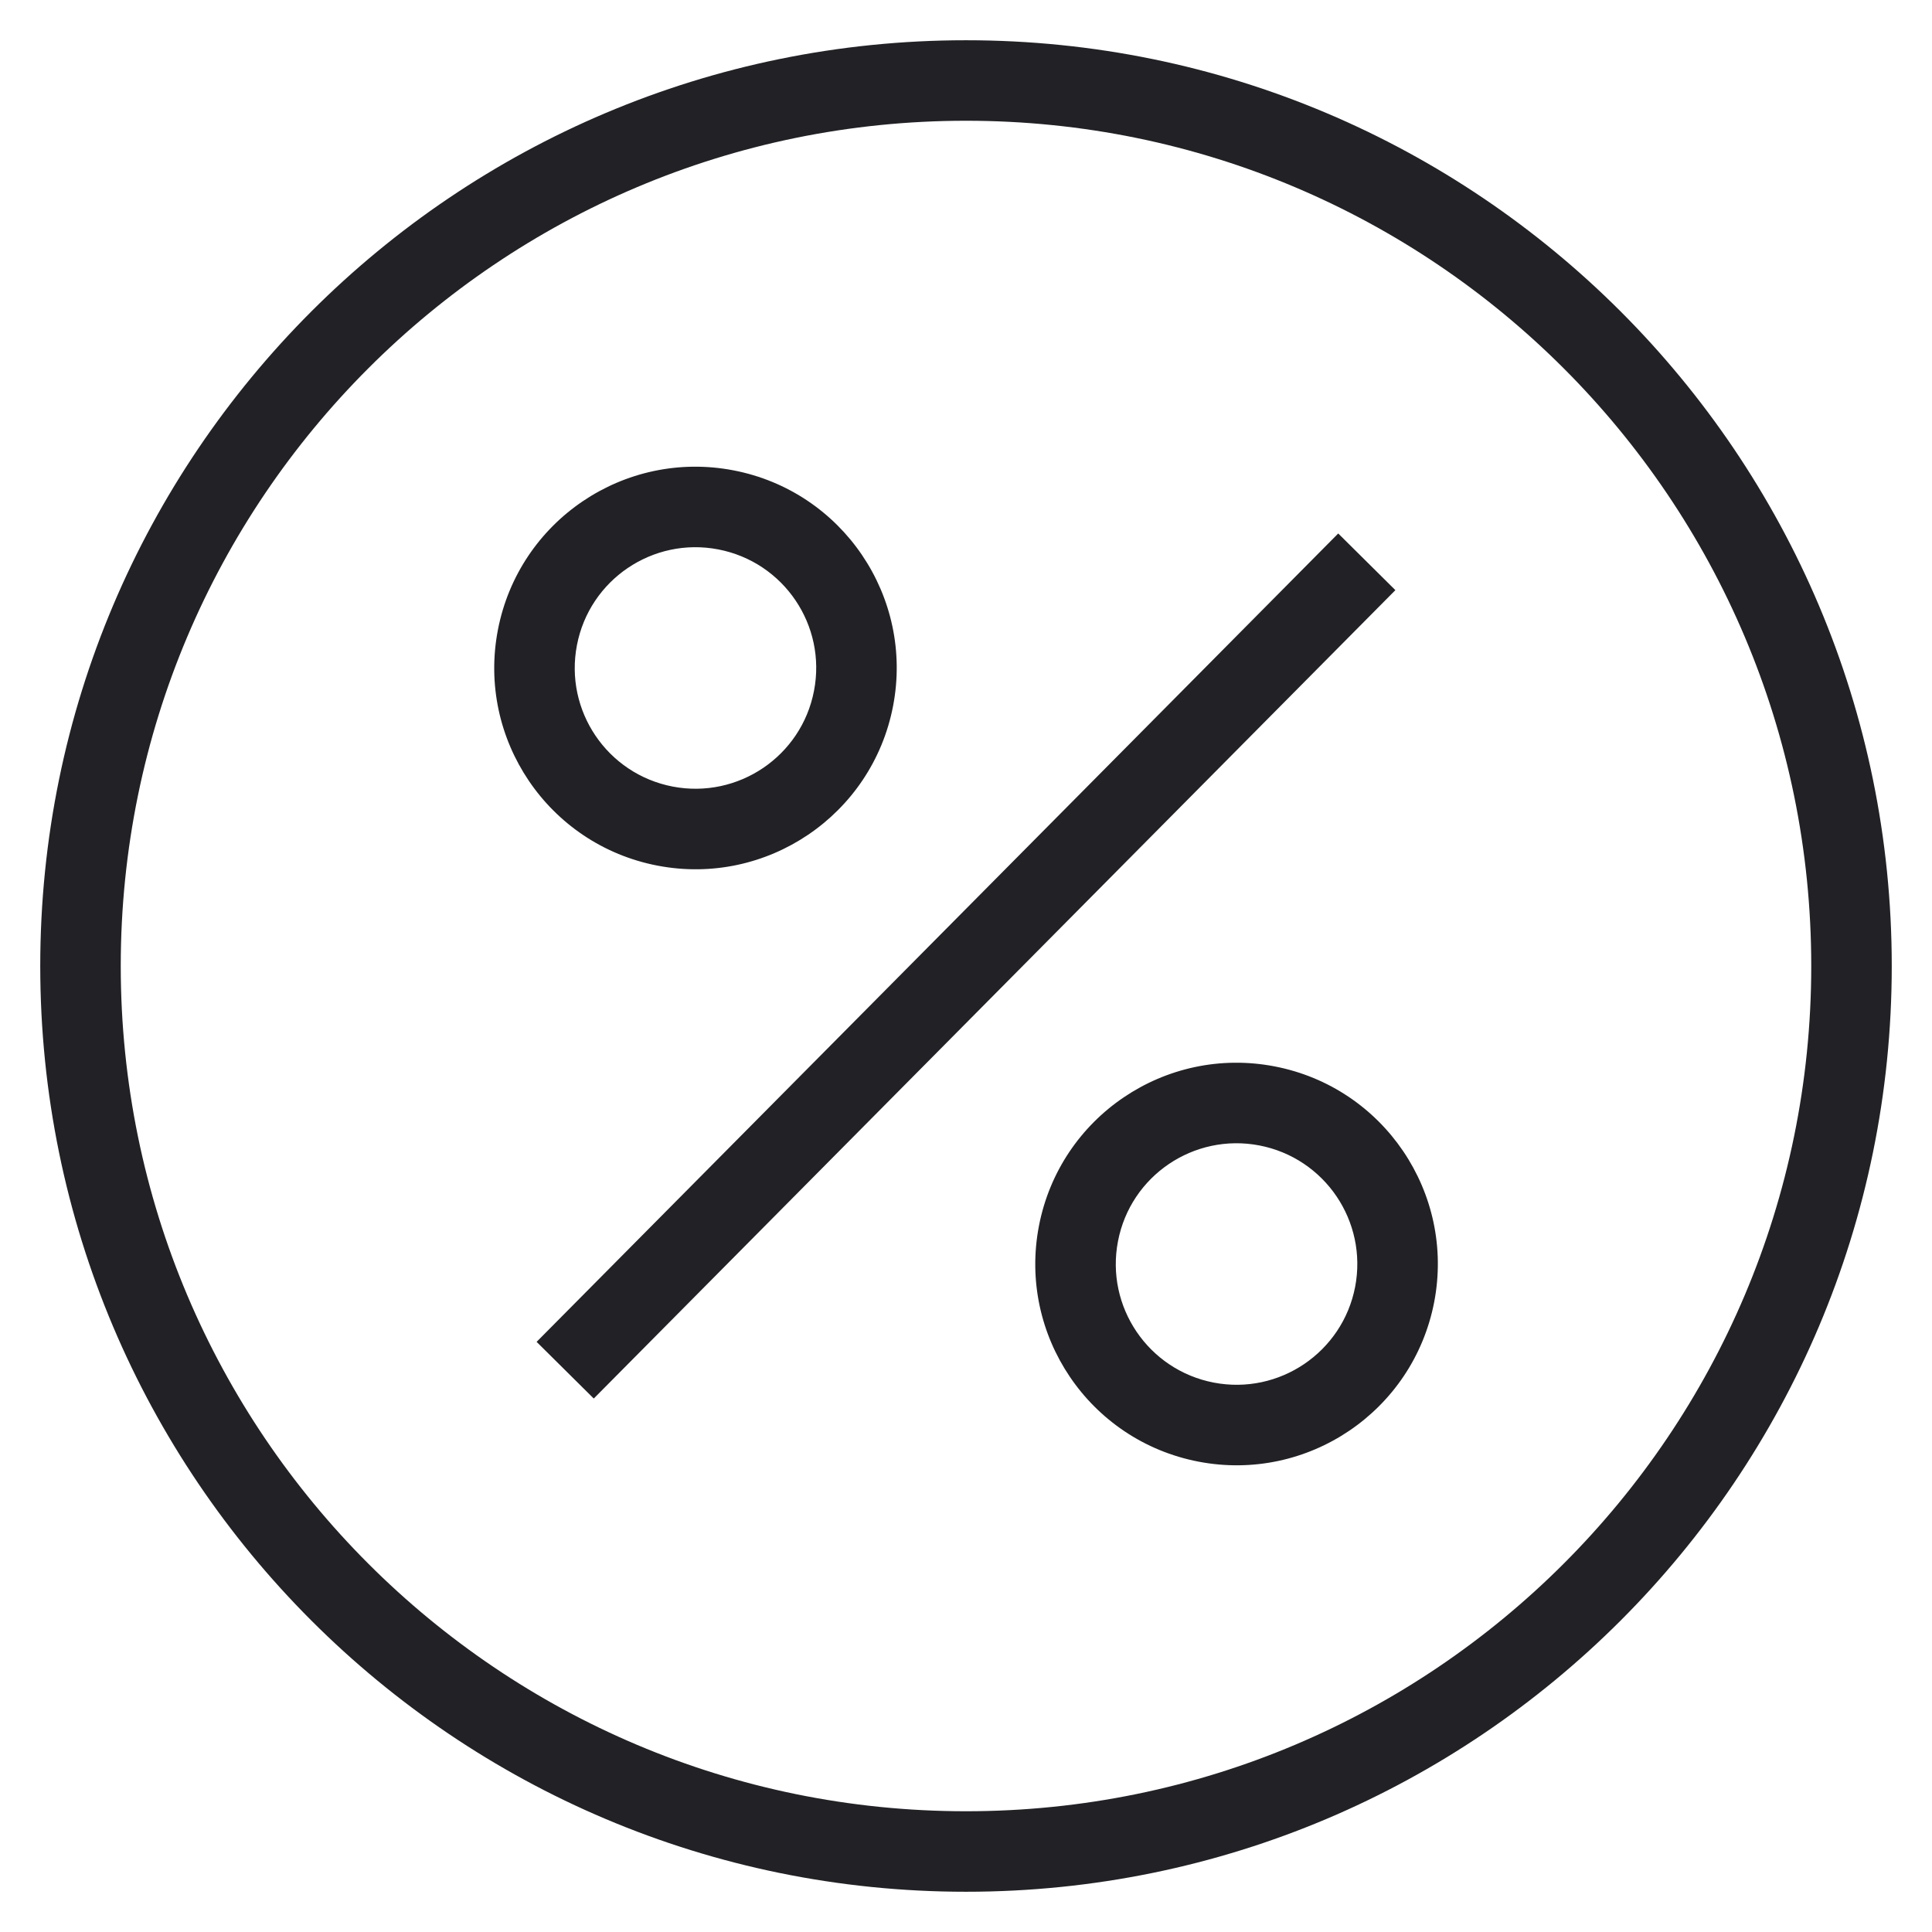 <svg width="24" height="24" viewBox="0 0 24 24" fill="none" xmlns="http://www.w3.org/2000/svg">
<path fill-rule="evenodd" clip-rule="evenodd" d="M12 1.5C6.201 1.5 1.5 6.201 1.5 12C1.5 17.799 6.201 22.5 12 22.5C17.799 22.5 22.5 17.799 22.5 12C22.5 6.201 17.799 1.5 12 1.5ZM0.5 12C0.5 5.649 5.649 0.5 12 0.5C18.351 0.5 23.5 5.649 23.5 12C23.5 18.351 18.351 23.5 12 23.5C5.649 23.5 0.5 18.351 0.5 12ZM8.923 6.825C8.11 6.668 7.323 7.201 7.167 8.014C7.01 8.828 7.542 9.614 8.356 9.771C9.169 9.927 9.956 9.395 10.112 8.581C10.269 7.768 9.737 6.982 8.923 6.825ZM6.185 7.825C6.446 6.469 7.756 5.582 9.112 5.843C10.468 6.104 11.355 7.415 11.094 8.771C10.833 10.126 9.523 11.014 8.167 10.753C6.811 10.492 5.924 9.181 6.185 7.825ZM17.334 7.331L7.376 17.373L6.666 16.669L16.624 6.627L17.334 7.331ZM15.644 14.229C14.831 14.073 14.044 14.605 13.888 15.419C13.731 16.232 14.264 17.018 15.077 17.175C15.89 17.332 16.677 16.799 16.834 15.986C16.99 15.172 16.458 14.386 15.644 14.229ZM12.906 15.229C13.167 13.874 14.477 12.986 15.833 13.247C17.189 13.508 18.077 14.819 17.816 16.175C17.554 17.531 16.244 18.418 14.888 18.157C13.532 17.896 12.645 16.585 12.906 15.229Z" fill="#212126"/>
</svg>
